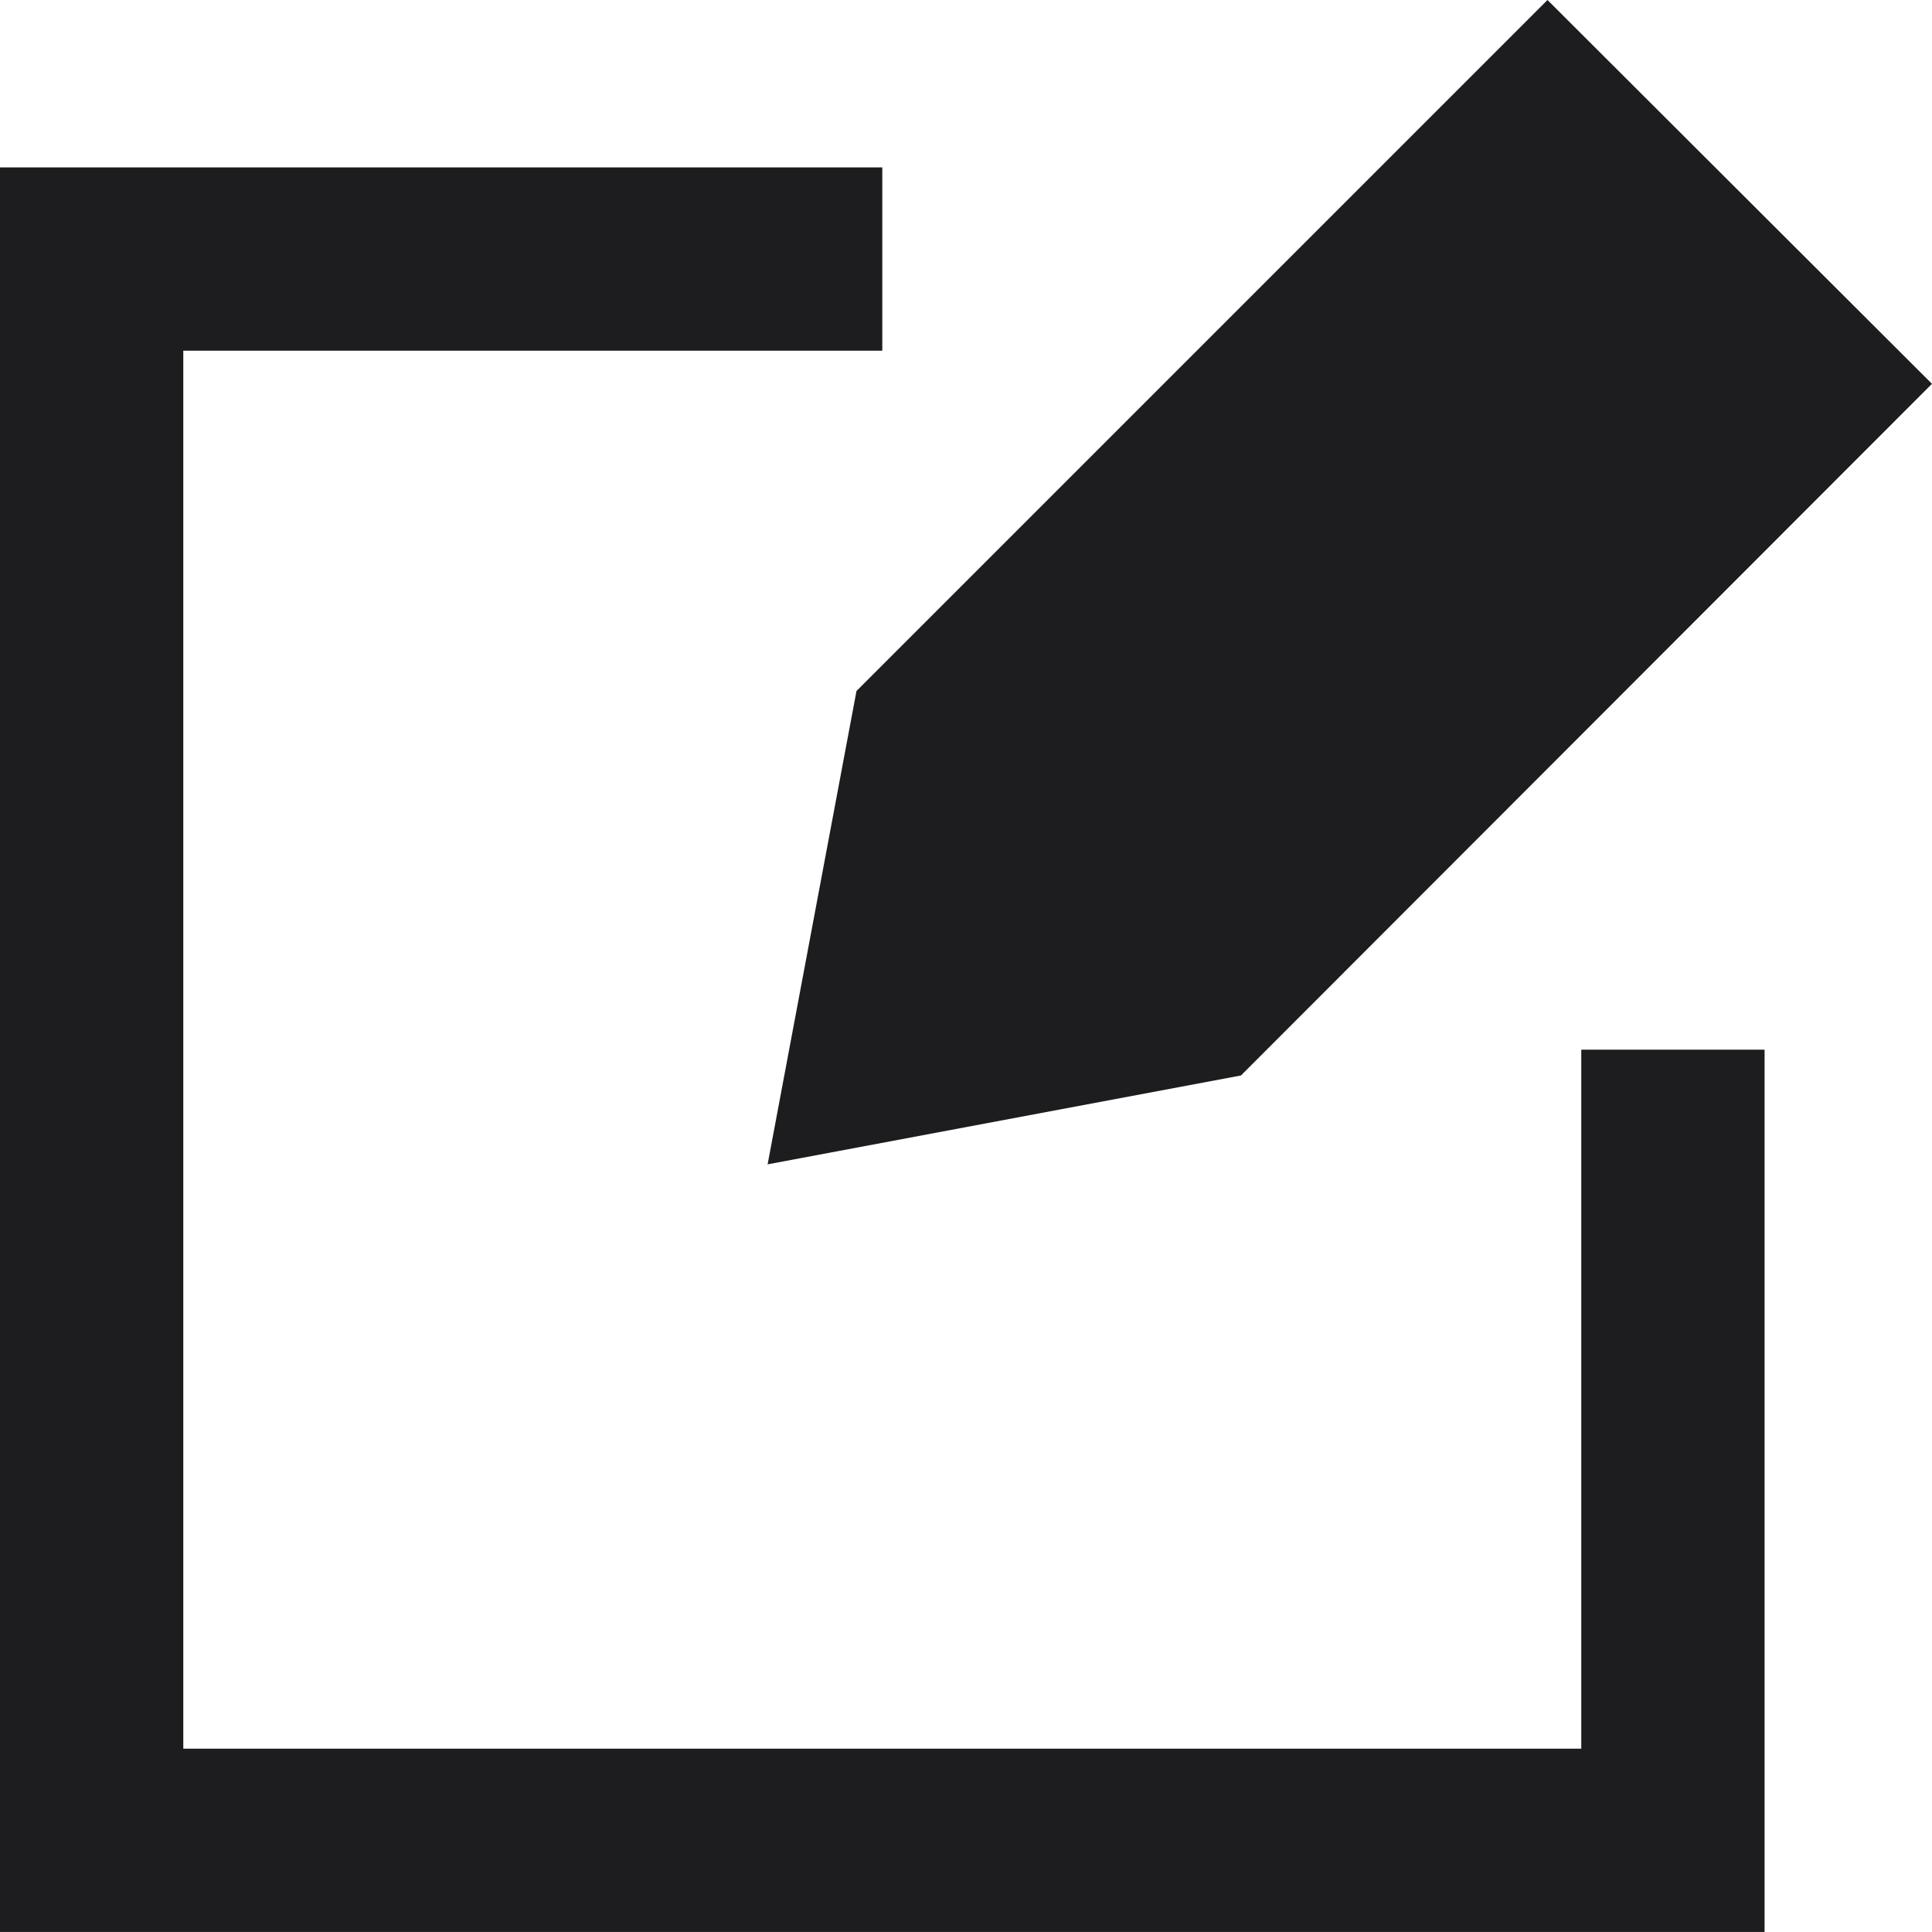 <svg width="480" height="480" viewBox="0 0 480 480" fill="none" xmlns="http://www.w3.org/2000/svg">
<path d="M438.404 260.789H392.864V434.452H45.539V87.127H219.202V41.587H0V479.991H438.404V260.789Z" fill="#1D1D1F"/>
<path d="M212.791 171.68L190.711 289.279L308.312 267.2L479.991 95.36L384.472 0L212.791 171.68Z" fill="#1D1D1F"/>
</svg>
